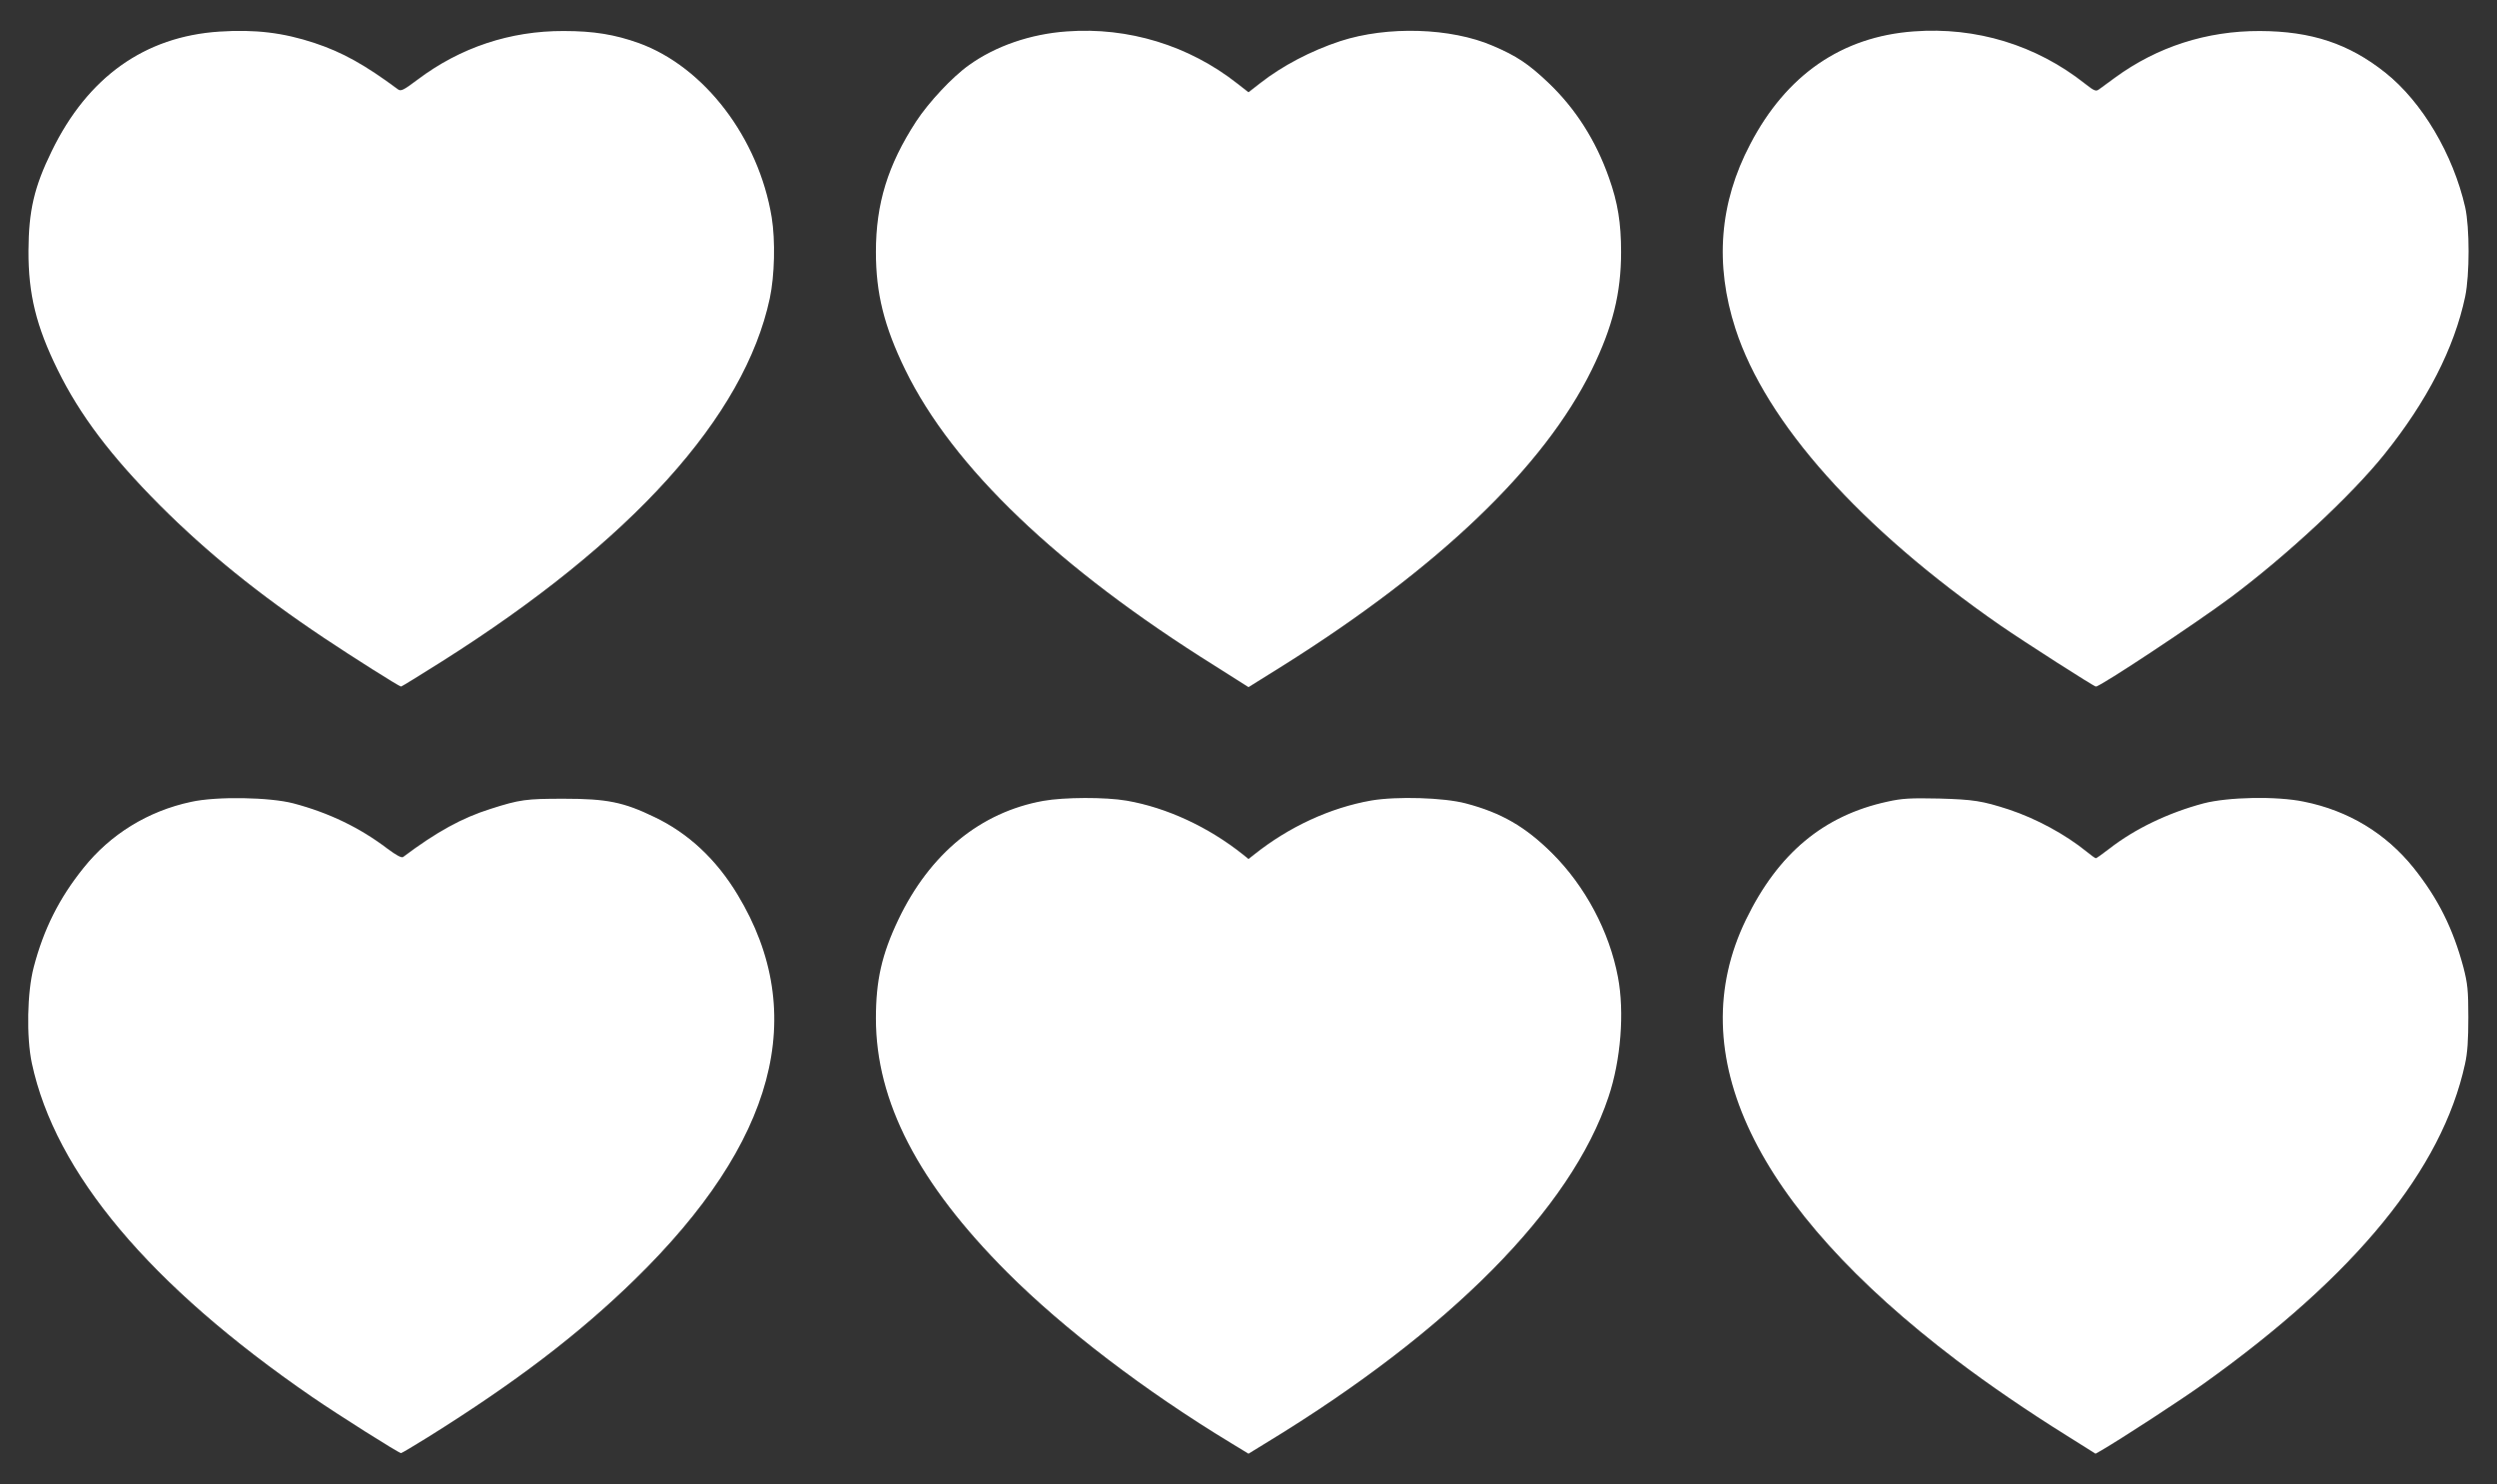 <?xml version="1.0" standalone="no"?>
<!DOCTYPE svg PUBLIC "-//W3C//DTD SVG 20010904//EN"
 "http://www.w3.org/TR/2001/REC-SVG-20010904/DTD/svg10.dtd">
<svg version="1.0" xmlns="http://www.w3.org/2000/svg"
 width="1280pt" height="761pt" viewBox="0 0 1280 761"
 preserveAspectRatio="xMidYMid meet">
<rect x="0" y="0" width="1280" height="761" fill="#333333" stroke="none"/>
<g transform="translate(0,761) scale(0.1,-0.1)"
fill="#ffffff" stroke="none">
<path d="M1125 7448 c-384 -25 -676 -234 -860 -613 -90 -184 -118 -305 -119
-510 -1 -222 39 -387 150 -612 113 -230 272 -441 524 -694 241 -241 506 -456
840 -679 148 -99 387 -250 396 -250 3 0 97 58 208 128 975 616 1552 1256 1682
1862 25 117 29 297 10 415 -67 408 -345 772 -681 894 -123 44 -231 62 -385 62
-274 1 -530 -84 -749 -249 -73 -55 -86 -61 -101 -50 -171 127 -285 190 -426
237 -162 54 -307 71 -489 59z"/>
<path d="M5470 7449 c-187 -13 -367 -75 -503 -173 -85 -60 -207 -191 -271
-289 -145 -223 -206 -421 -206 -669 0 -212 42 -381 150 -603 244 -500 782
-1015 1588 -1519 l172 -109 173 108 c800 502 1342 1020 1587 1520 107 219 150
392 150 603 0 149 -17 254 -62 380 -67 191 -172 356 -311 488 -101 96 -162
137 -284 189 -215 93 -541 103 -783 24 -149 -49 -298 -127 -411 -216 l-59 -46
-59 46 c-247 194 -557 289 -871 266z"/>
<path d="M9810 7449 c-369 -27 -653 -223 -838 -578 -158 -300 -183 -615 -76
-946 156 -482 638 -1022 1359 -1522 122 -84 479 -313 489 -313 23 0 515 326
692 458 290 217 618 523 786 732 220 274 359 545 415 810 23 112 23 353 0 457
-62 272 -221 541 -410 691 -186 148 -378 212 -642 213 -273 1 -527 -81 -743
-239 -35 -26 -72 -53 -82 -60 -16 -12 -25 -8 -72 29 -250 198 -558 292 -878
268z"/>
<path d="M980 3499 c-221 -47 -414 -166 -552 -339 -124 -154 -204 -313 -255
-508 -34 -128 -38 -359 -10 -492 120 -563 605 -1140 1437 -1712 134 -92 444
-288 456 -288 3 0 66 37 138 82 448 280 771 526 1060 808 721 704 897 1361
527 1973 -109 181 -252 315 -426 398 -159 77 -244 94 -465 94 -193 0 -225 -4
-375 -52 -146 -46 -276 -117 -449 -247 -8 -5 -36 10 -80 43 -142 108 -300 184
-481 232 -121 32 -394 37 -525 8z"/>
<path d="M5348 3504 c-322 -58 -582 -271 -743 -609 -85 -178 -115 -312 -115
-506 0 -426 217 -846 675 -1304 290 -290 704 -606 1148 -875 l87 -53 88 54
c944 574 1566 1202 1757 1774 64 189 83 436 49 615 -44 234 -168 467 -338 636
-137 136 -260 207 -442 255 -113 30 -354 37 -484 15 -211 -37 -423 -135 -602
-278 l-28 -22 -27 22 c-178 142 -391 241 -597 277 -109 19 -322 18 -428 -1z"/>
<path d="M9675 3500 c-327 -71 -560 -265 -725 -605 -334 -688 39 -1469 1080
-2259 162 -123 362 -260 564 -386 l148 -93 32 18 c104 61 401 254 524 342 778
556 1220 1097 1338 1638 13 58 17 124 17 240 0 139 -4 173 -25 255 -54 201
-130 353 -255 510 -142 177 -334 294 -563 340 -139 29 -389 24 -515 -9 -180
-48 -351 -130 -482 -232 -35 -27 -66 -49 -69 -49 -4 0 -25 15 -48 34 -107 87
-257 169 -399 216 -136 44 -180 51 -357 56 -147 3 -189 1 -265 -16z"/>
</g>
</svg>
